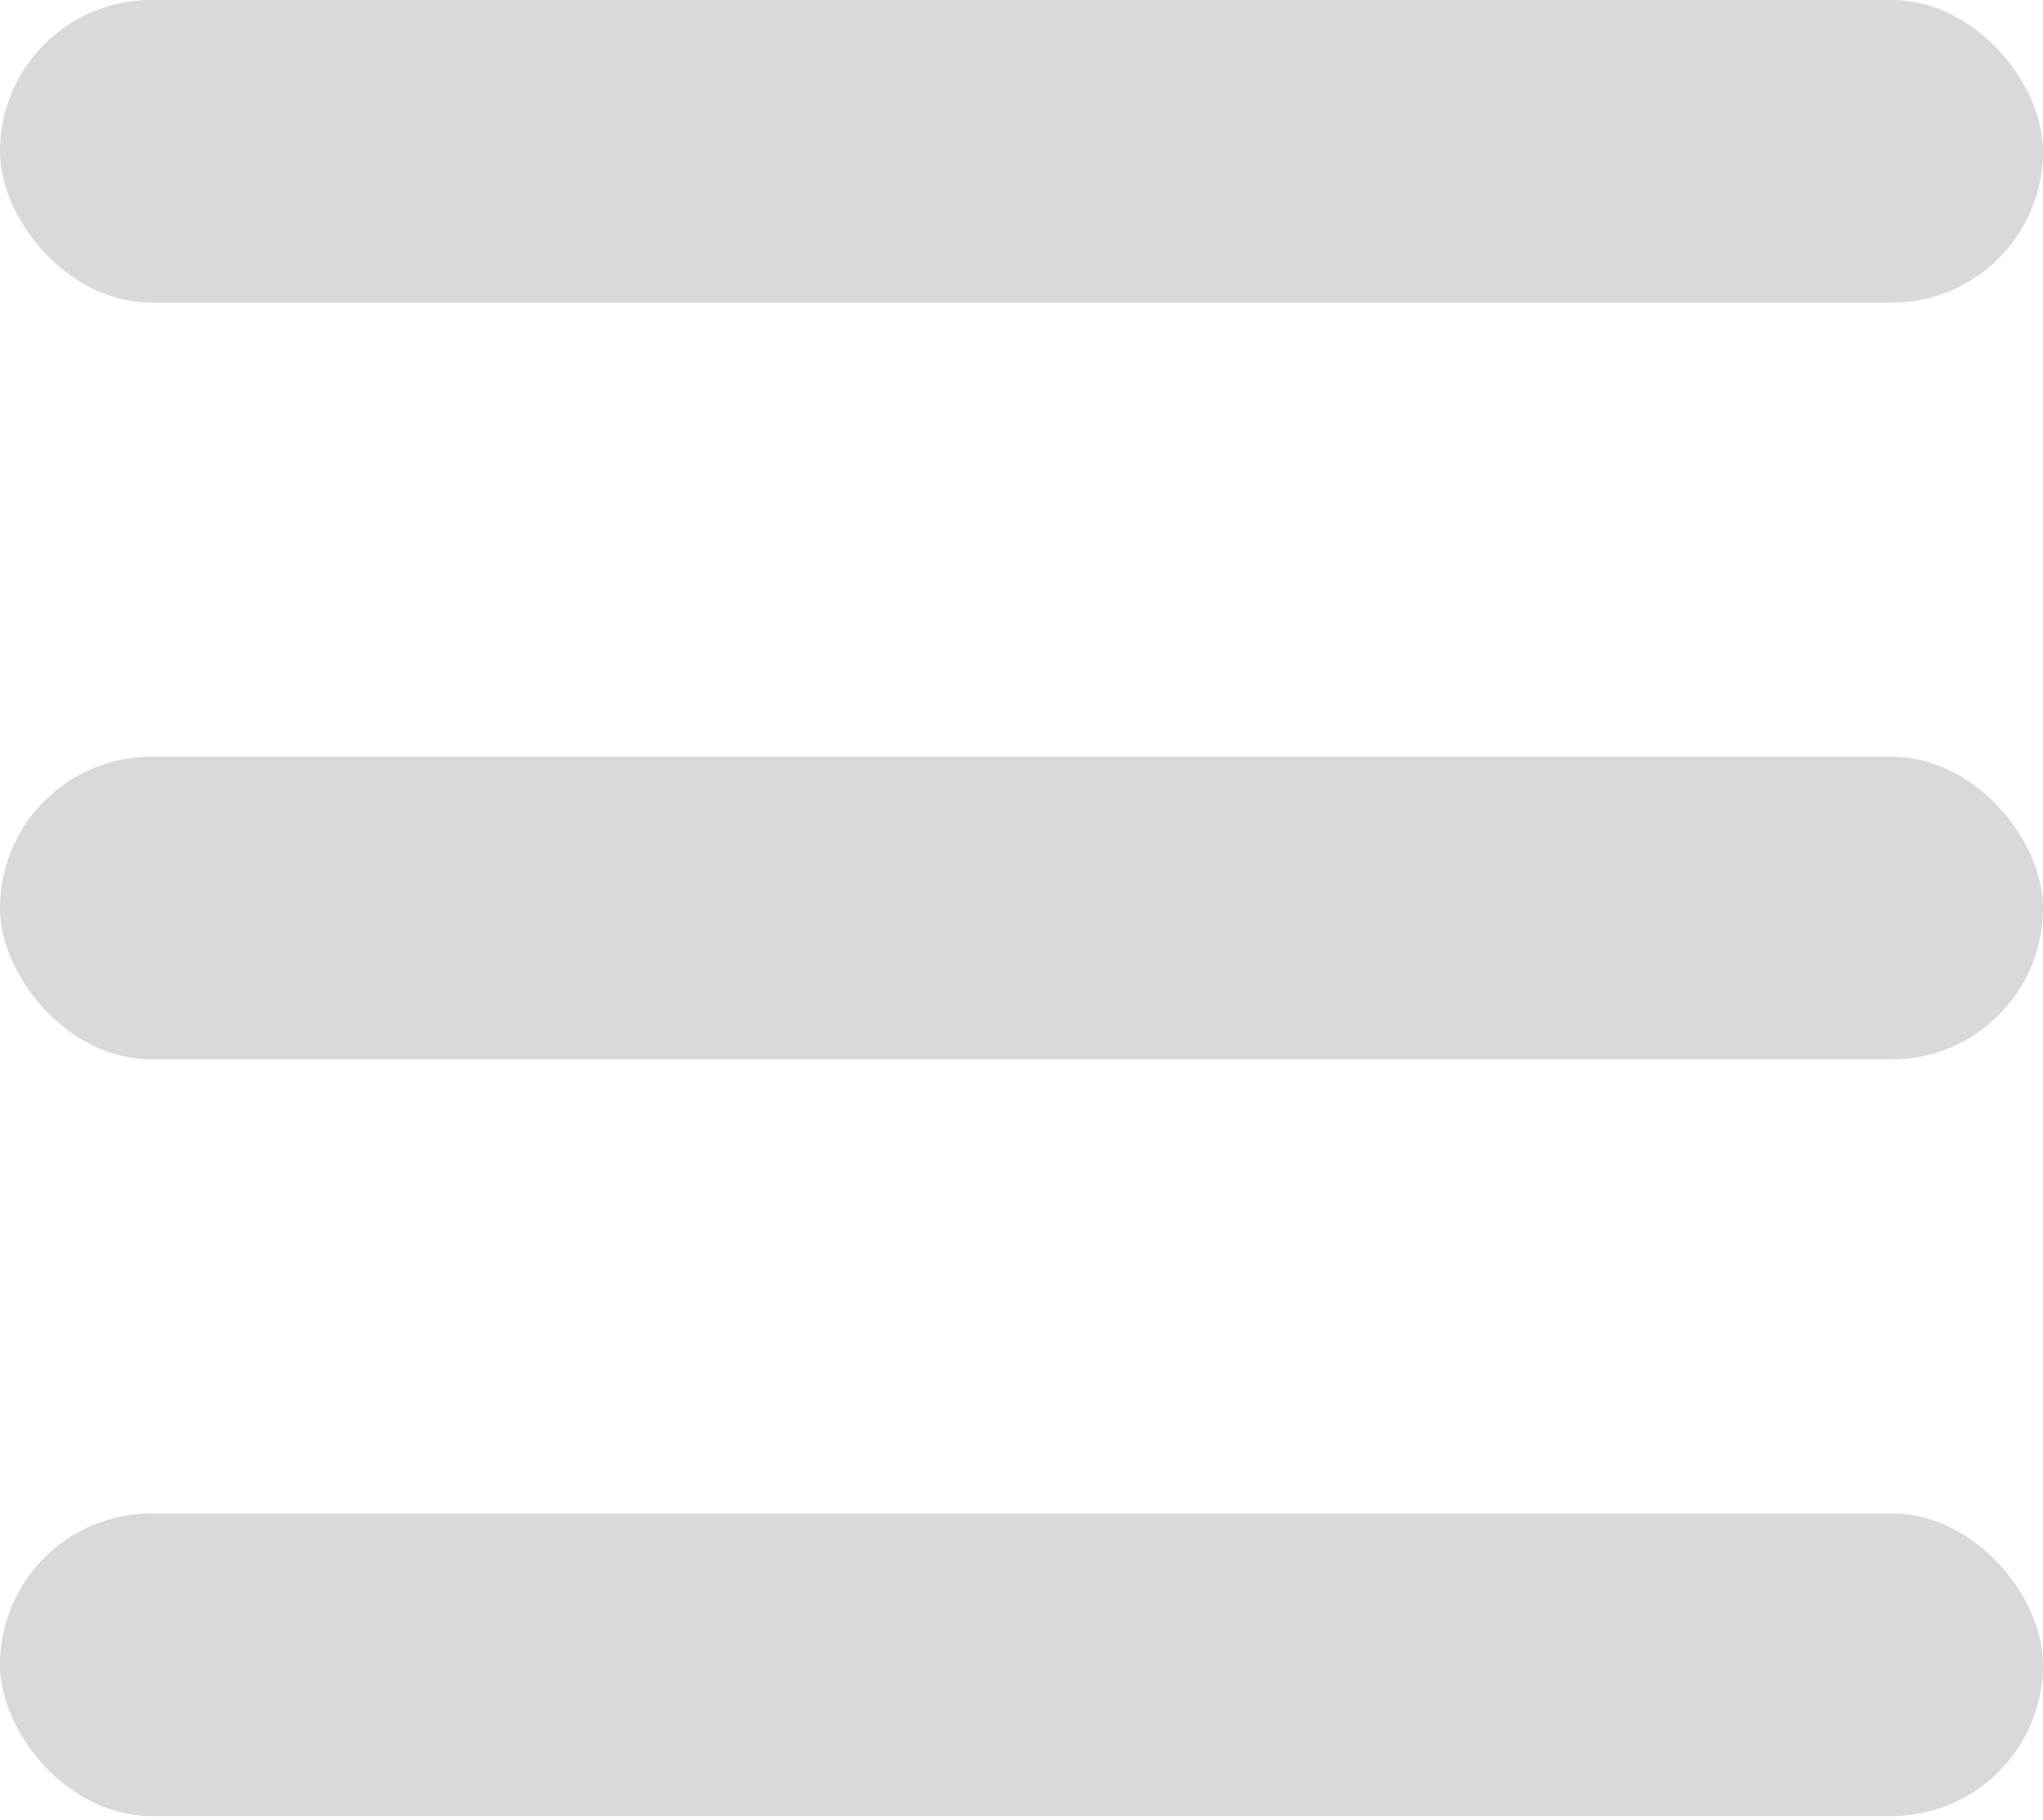 <svg width="64" height="57" viewBox="0 0 64 57" fill="none" xmlns="http://www.w3.org/2000/svg">
<rect width="64" height="9.481" rx="4.741" fill="#D9D9D9"/>
<rect y="23.704" width="64" height="9.481" rx="4.741" fill="#D9D9D9"/>
<rect y="47.407" width="64" height="9.481" rx="4.741" fill="#D9D9D9"/>
</svg>
